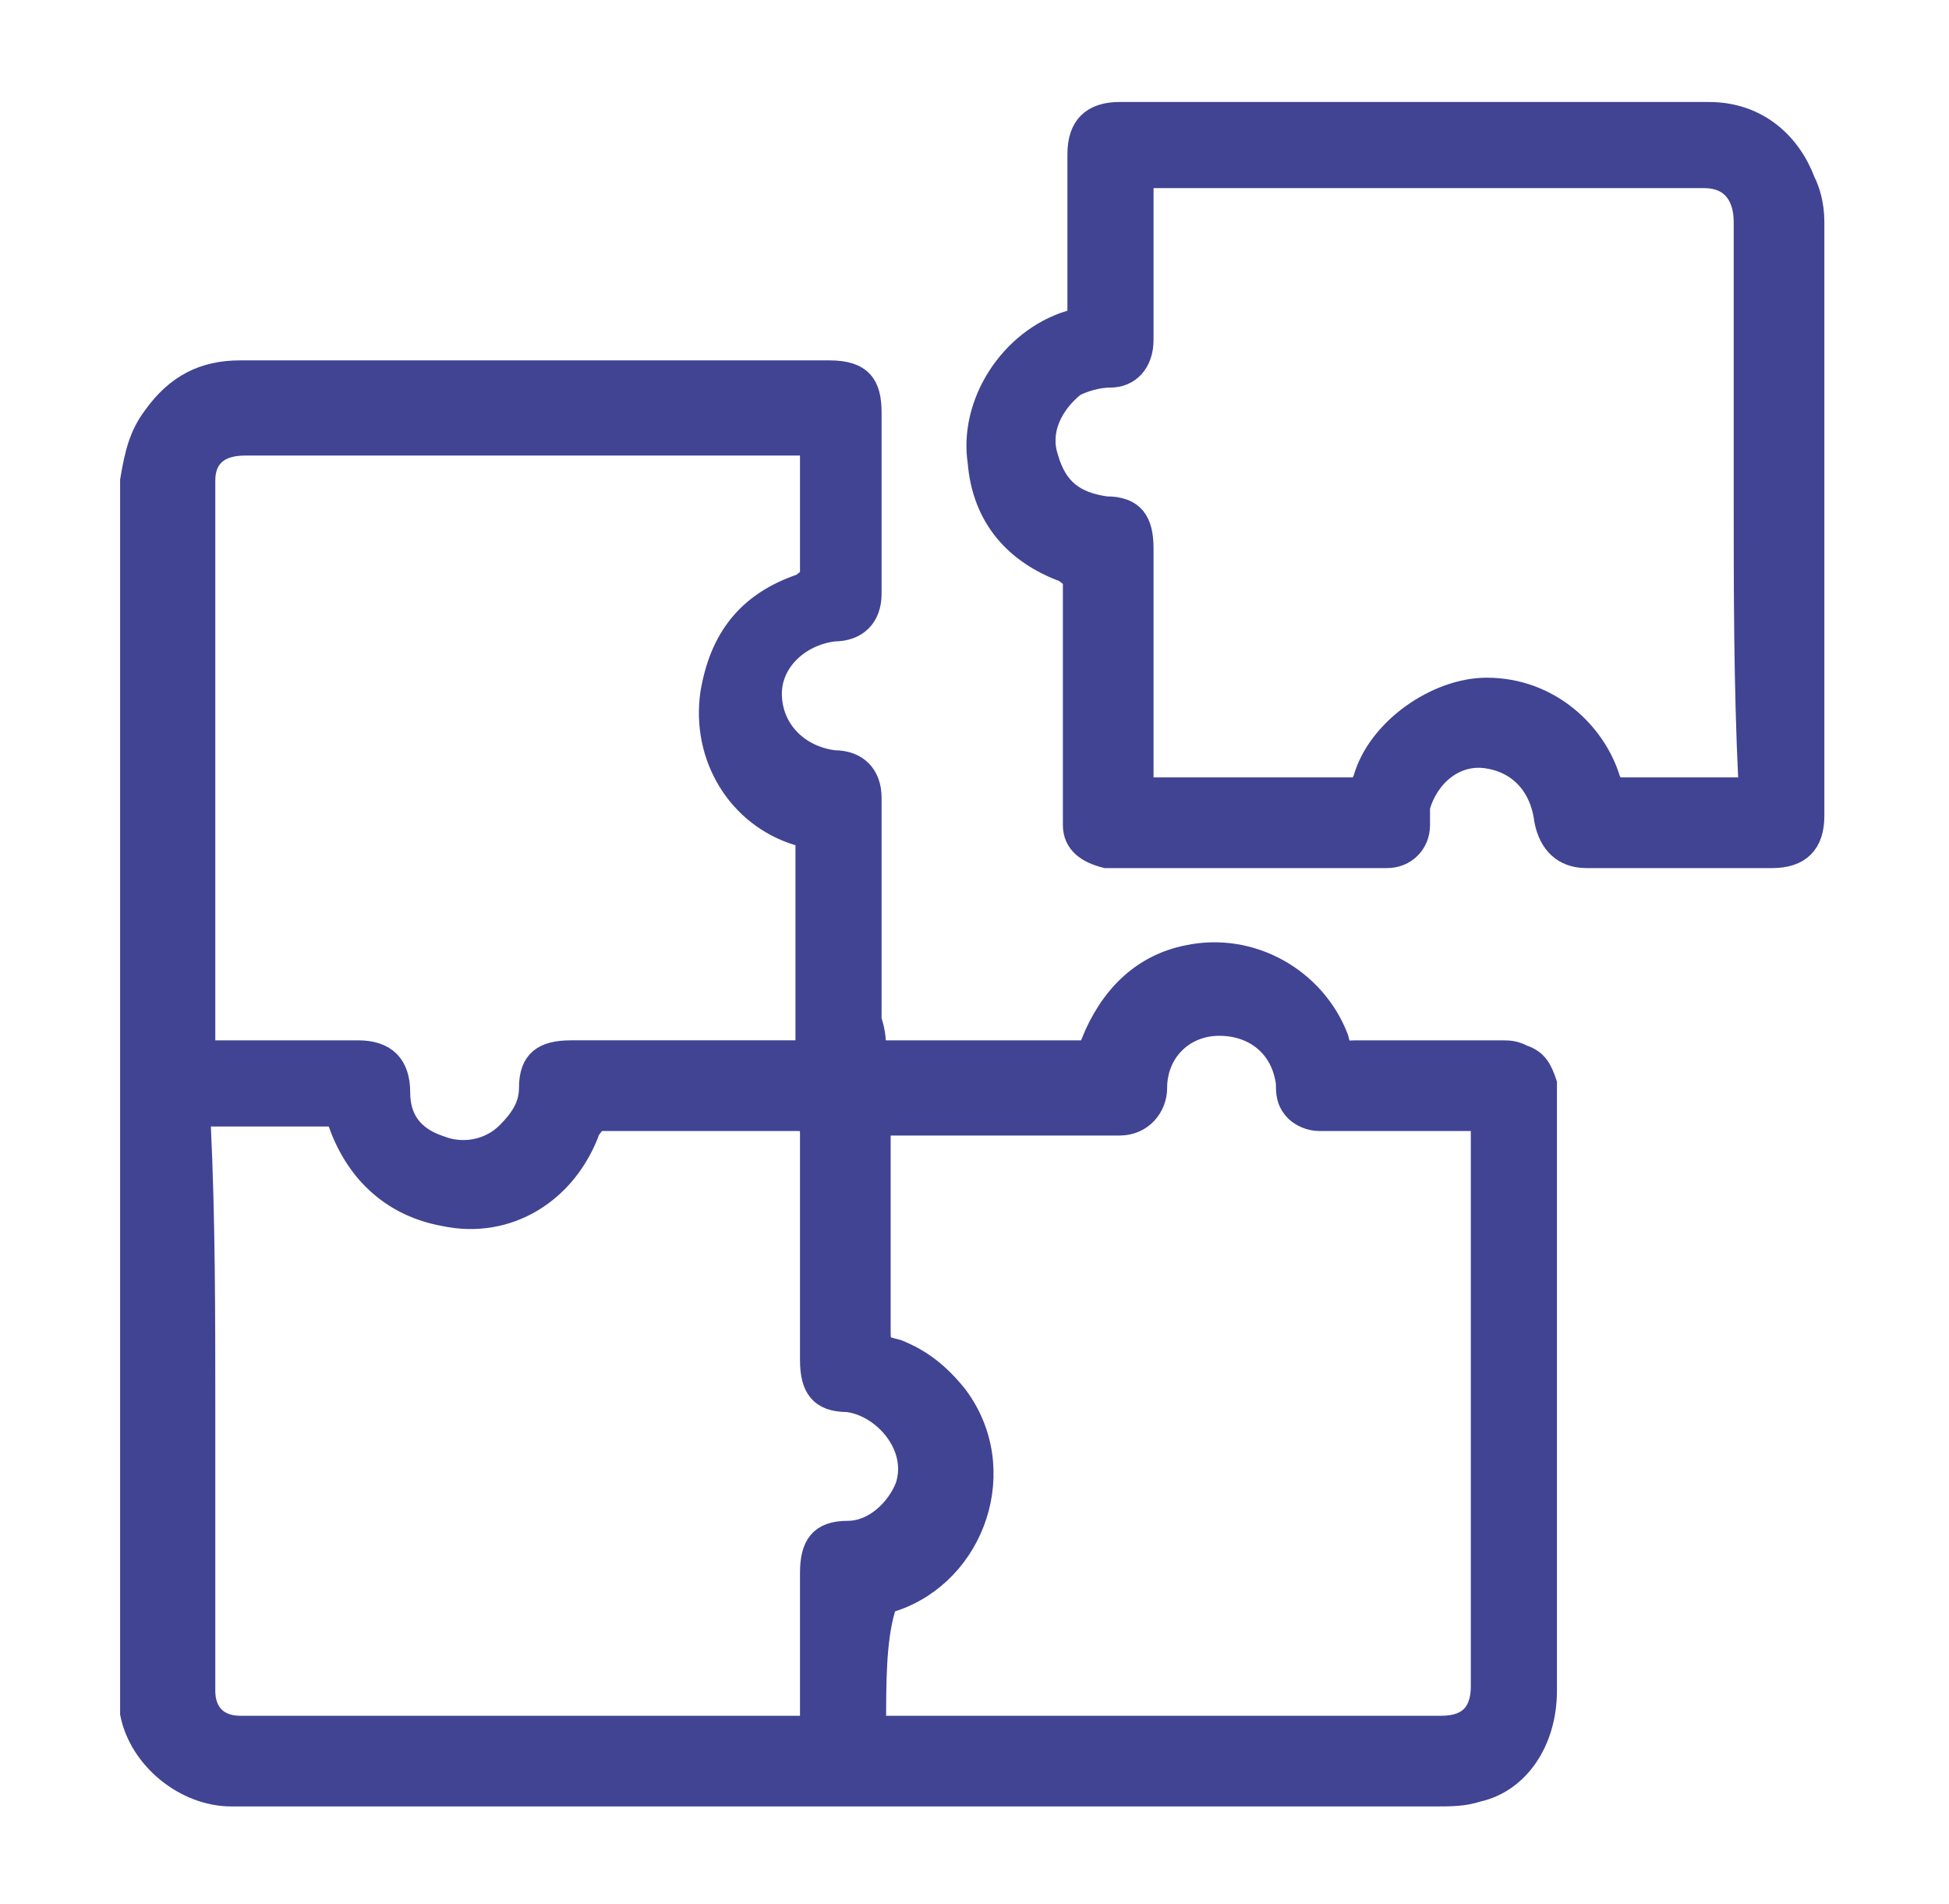 <?xml version="1.0" encoding="utf-8"?>
<!-- Generator: Adobe Illustrator 27.3.1, SVG Export Plug-In . SVG Version: 6.00 Build 0)  -->
<svg version="1.1" id="Layer_1" xmlns="http://www.w3.org/2000/svg" xmlns:xlink="http://www.w3.org/1999/xlink" x="0px" y="0px"
	 viewBox="0 0 43 42" style="enable-background:new 0 0 43 42;" xml:space="preserve">
<style type="text/css">
	.st0{fill:#414493;stroke:#414493;stroke-width:0.5;stroke-miterlimit:10;}
</style>
<g>
	<path class="st0" d="M19.3,23.2c0.1,0,0.2,0,0.2,0c1.5,0,2.9,0,4.4,0c0.2,0,0.2-0.1,0.2-0.2c0.4-1,1.1-1.7,2.1-1.9
		c1.4-0.3,2.8,0.5,3.3,1.8c0.1,0.4,0.1,0.3,0.4,0.3c1.1,0,2.1,0,3.2,0c0.2,0,0.3,0,0.5,0.1c0.3,0.1,0.4,0.3,0.5,0.6
		c0,0.2,0,0.4,0,0.6c0,4.3,0,8.5,0,12.8c0,1.1-0.6,2-1.5,2.2c-0.3,0.1-0.6,0.1-0.9,0.1c-7.7,0-15.4,0-23.1,0c-1.2,0-2.3,0-3.5,0
		c-1,0-2-0.8-2.2-1.8c0-0.2,0-0.4,0-0.5c0-8.9,0-17.8,0-26.7C3,10,3.1,9.6,3.4,9.2c0.5-0.7,1.1-1,1.9-1c1.6,0,3.2,0,4.7,0
		c2.8,0,5.5,0,8.3,0c0.7,0,0.9,0.3,0.9,0.9c0,1.3,0,2.7,0,4c0,0.5-0.3,0.8-0.8,0.8C17.6,14,17,14.6,17,15.3c0,0.8,0.6,1.4,1.4,1.5
		c0.5,0,0.8,0.3,0.8,0.8c0,1.6,0,3.2,0,4.9C19.3,22.8,19.3,23,19.3,23.2z M4.5,23.2c0.1,0,0.2,0,0.3,0c1,0,2.1,0,3.1,0
		c0.6,0,0.9,0.3,0.9,0.9s0.3,1,0.9,1.2c0.5,0.2,1.1,0.1,1.5-0.3c0.3-0.3,0.5-0.6,0.5-1c0-0.6,0.3-0.8,0.9-0.8c0.1,0,0.2,0,0.2,0
		c1.6,0,3.2,0,4.7,0c0.3,0,0.3,0,0.3-0.3c0-1.4,0-2.8,0-4.2c0-0.2,0-0.3-0.2-0.3c-1.3-0.4-2.1-1.7-1.9-3.1c0.2-1.2,0.8-2,2-2.4
		c0.1-0.1,0.2-0.1,0.2-0.3c0-0.9,0-1.7,0-2.6c0-0.2-0.1-0.2-0.2-0.2c-1,0-1.9,0-2.9,0c-3.1,0-6.3,0-9.4,0c-0.6,0-0.9,0.3-0.9,0.8
		c0,3.8,0,7.7,0,11.5C4.5,22.4,4.5,22.8,4.5,23.2z M4.5,31.1L4.5,31.1c0,0.8,0,1.6,0,2.4c0,1.3,0,2.5,0,3.8c0,0.5,0.3,0.8,0.8,0.8
		c0.2,0,0.4,0,0.6,0c3.9,0,7.9,0,11.8,0c0.1,0,0.2,0,0.2-0.2c0-1.1,0-2.2,0-3.2c0-0.6,0.2-0.9,0.8-0.9c0.6,0,1.1-0.5,1.3-1
		c0.3-0.9-0.5-1.8-1.3-1.9c-0.6,0-0.8-0.3-0.8-0.9c0-1.7,0-3.3,0-5c0-0.2-0.1-0.3-0.3-0.3c-1.4,0-2.9,0-4.3,0
		c-0.2,0-0.2,0.1-0.3,0.2c-0.5,1.4-1.8,2.2-3.2,1.9c-1.1-0.2-1.9-0.9-2.3-2c0-0.1,0-0.2-0.2-0.2c-0.9,0-1.8,0-2.7,0
		c-0.1,0-0.2,0-0.2,0.2C4.5,26.9,4.5,29,4.5,31.1z M19.3,38.1c0.1,0,0.2,0,0.2,0c4.1,0,8.2,0,12.3,0c0.6,0,0.9-0.3,0.9-0.9
		c0-4.1,0-8.2,0-12.3c0-0.2,0-0.2-0.2-0.2c-1.1,0-2.3,0-3.4,0c-0.2,0-0.4-0.1-0.5-0.2c-0.2-0.2-0.2-0.4-0.2-0.6
		c-0.1-0.8-0.7-1.3-1.5-1.3s-1.4,0.6-1.4,1.4c0,0.4-0.3,0.8-0.8,0.8c-1.7,0-3.4,0-5.1,0c-0.2,0-0.2,0-0.2,0.2s0,0.3,0,0.5
		c0,1.3,0,2.5,0,3.8c0,0.4,0,0.4,0.4,0.5c0.5,0.2,0.9,0.5,1.3,1c1.2,1.6,0.4,3.9-1.4,4.5c-0.1,0-0.2,0.1-0.2,0.2
		C19.3,36.2,19.3,37.1,19.3,38.1z"/>
	<path class="st0" d="M31.2,2.5c2.2,0,4.3,0,6.5,0c1.1,0,1.8,0.7,2.1,1.5C39.9,4.2,40,4.5,40,4.9c0,4.4,0,8.7,0,13.1
		c0,0.6-0.3,0.9-0.9,0.9c-1.4,0-2.7,0-4.1,0c-0.5,0-0.8-0.3-0.9-0.8c-0.1-0.8-0.6-1.3-1.3-1.4s-1.3,0.4-1.5,1.1c0,0.1,0,0.3,0,0.4
		c0,0.4-0.3,0.7-0.7,0.7c-0.1,0-0.1,0-0.2,0c-1.9,0-3.9,0-5.8,0c-0.1,0-0.2,0-0.2,0c-0.4-0.1-0.7-0.3-0.7-0.7c0-1.8,0-3.5,0-5.3
		c0-0.2-0.1-0.2-0.2-0.3c-1.1-0.4-1.8-1.2-1.9-2.4c-0.2-1.3,0.7-2.7,2-3.1c0.2,0,0.2-0.1,0.2-0.3c0-1.1,0-2.2,0-3.4
		c0-0.6,0.3-0.9,0.9-0.9C26.8,2.5,29,2.5,31.2,2.5L31.2,2.5z M38.5,11L38.5,11c0-2,0-4.1,0-6.1c0-0.6-0.3-1-0.9-1
		c-0.5,0-0.9,0-1.4,0c-3.6,0-7.2,0-10.8,0c-0.2,0-0.2,0.1-0.2,0.3c0,1.1,0,2.2,0,3.3c0,0.5-0.3,0.8-0.7,0.8c-0.3,0-0.6,0.1-0.8,0.2
		c-0.5,0.4-0.8,1-0.6,1.6c0.2,0.7,0.6,1,1.3,1.1c0.6,0,0.8,0.3,0.8,0.9c0,1.7,0,3.4,0,5.1c0,0.2,0,0.2,0.2,0.2c1.5,0,2.9,0,4.4,0
		c0.2,0,0.2,0,0.3-0.2c0.3-1.1,1.6-2,2.7-2c1.4,0,2.4,1,2.7,2c0.1,0.2,0.1,0.2,0.3,0.2c0.9,0,1.7,0,2.6,0c0.2,0,0.2-0.1,0.2-0.2
		C38.5,15.1,38.5,13,38.5,11z"/>
</g>
</svg>
